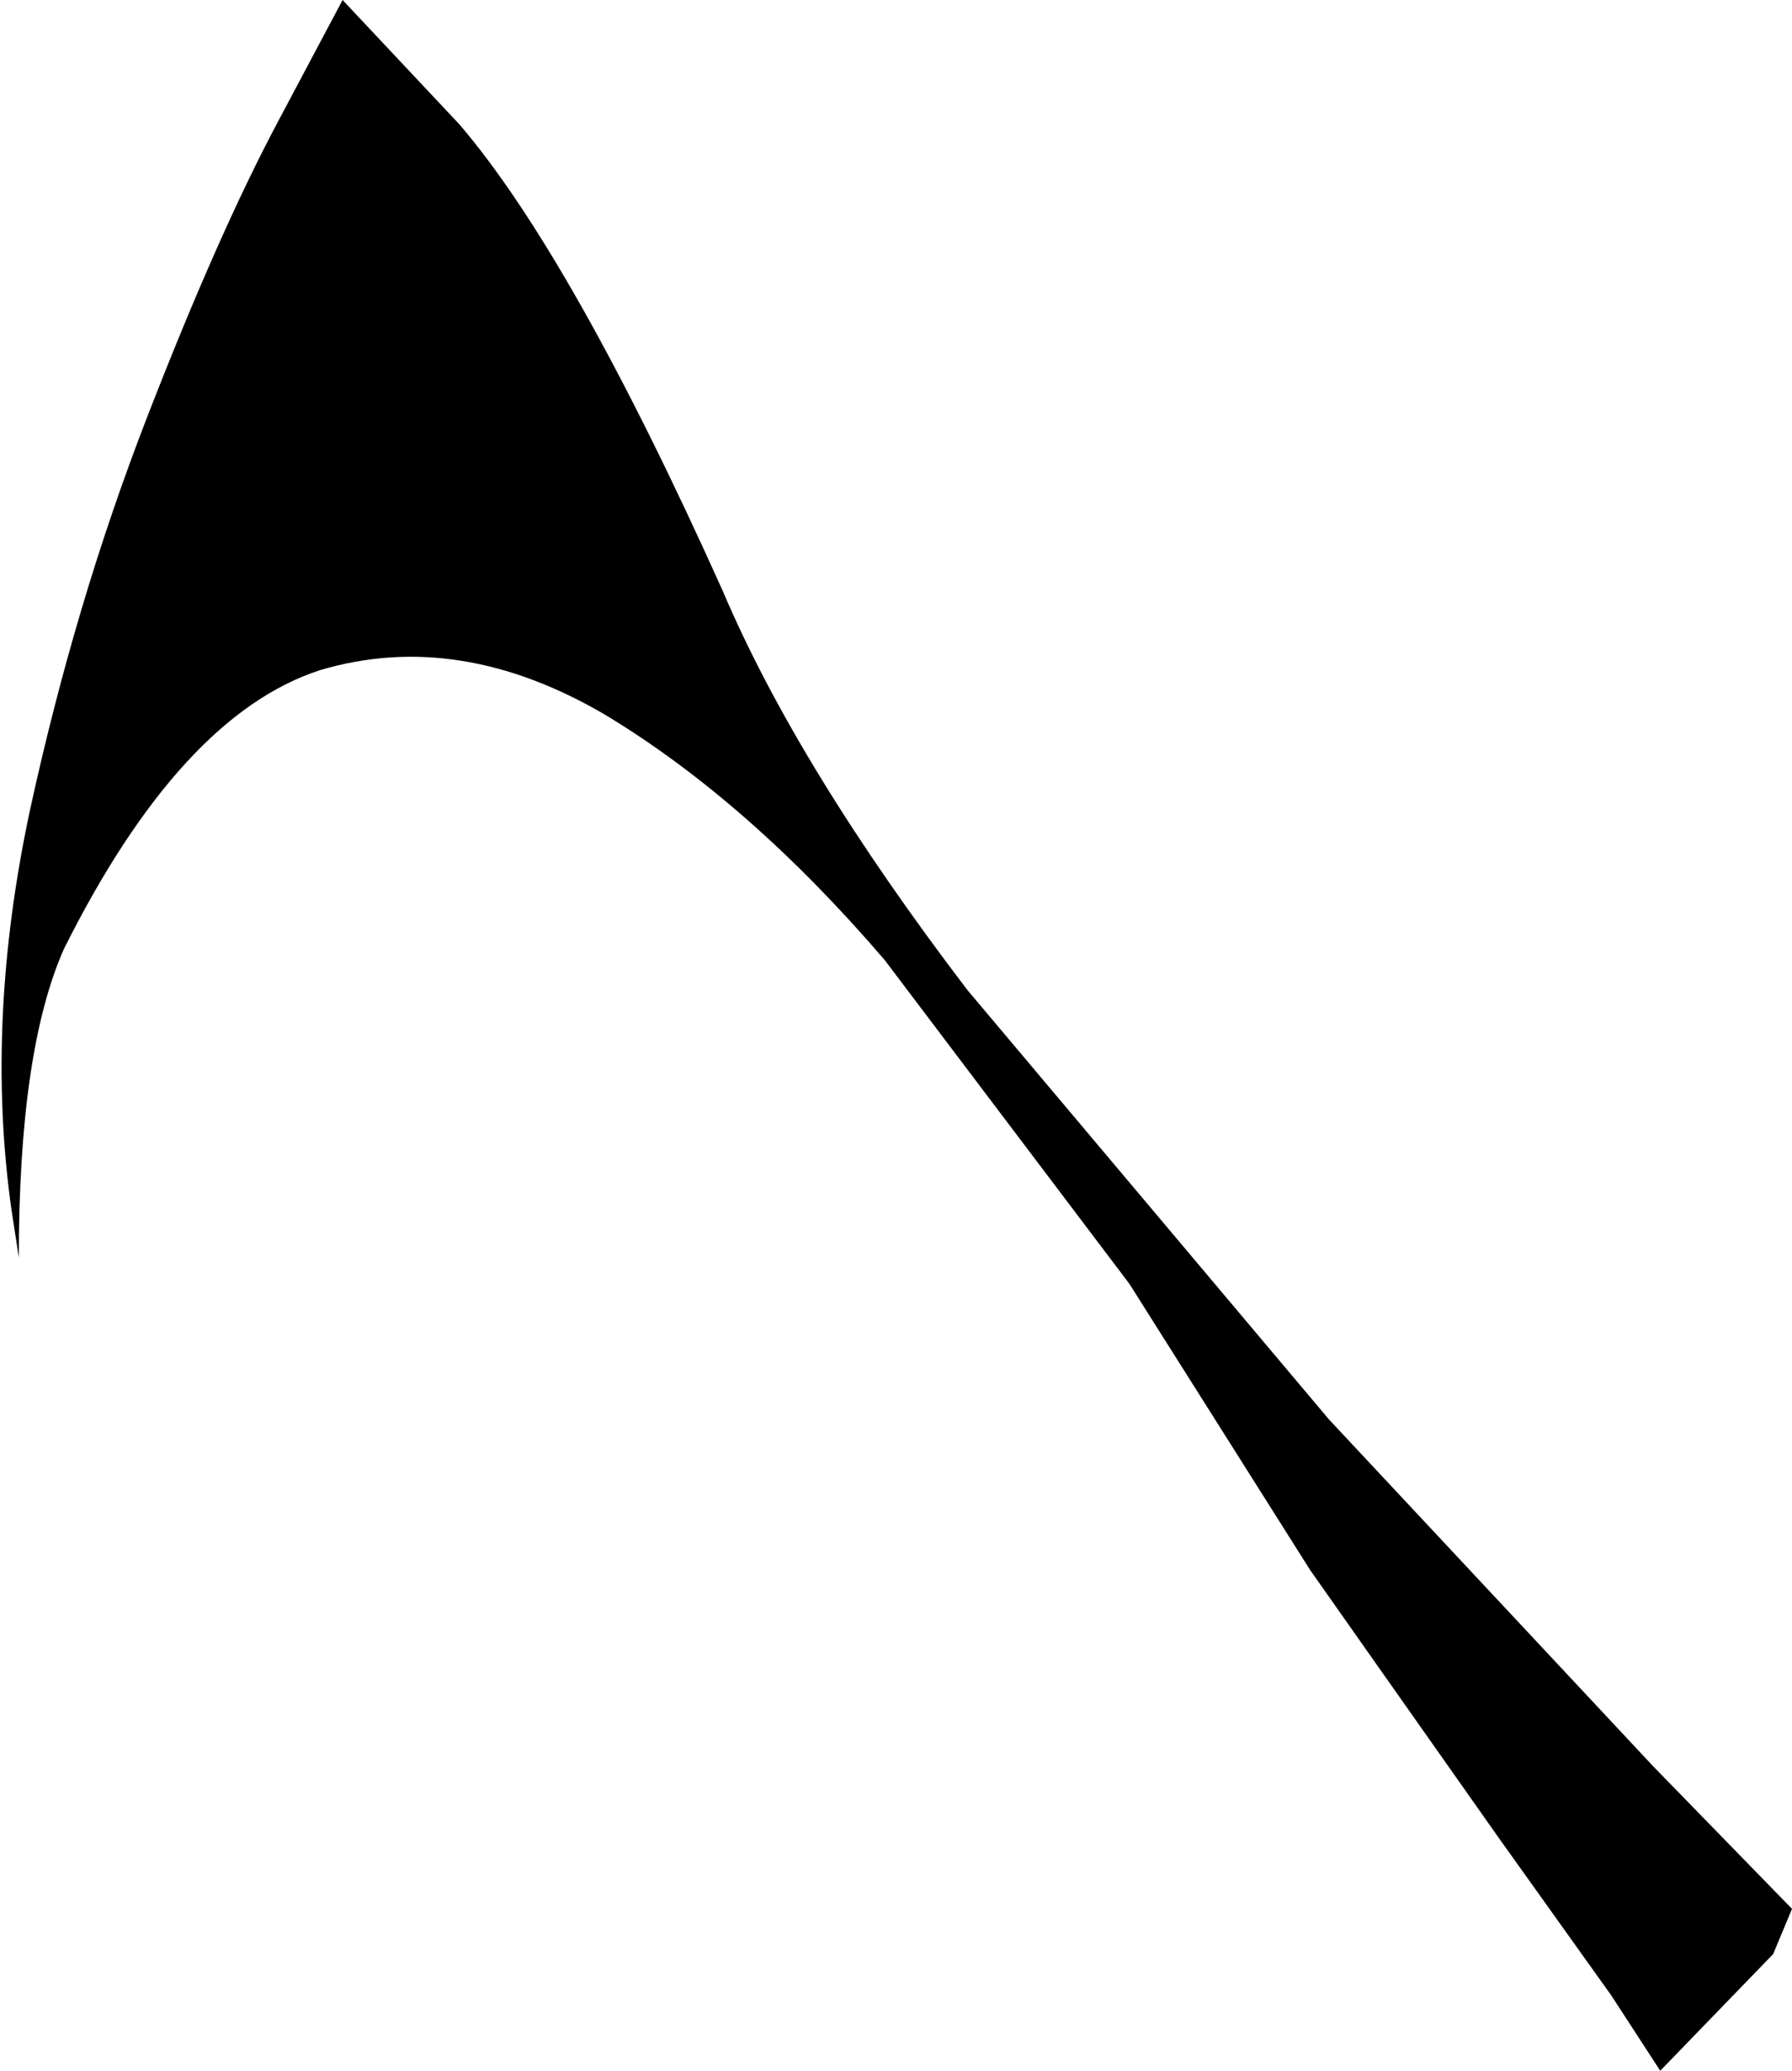 <?xml version="1.0" encoding="UTF-8" standalone="no"?>
<svg xmlns:xlink="http://www.w3.org/1999/xlink" height="27.5px" width="23.8px" xmlns="http://www.w3.org/2000/svg">
  <g transform="matrix(1.0, 0.0, 0.0, 1.0, 0.15, 0.0)">
    <path d="M7.9 9.5 Q5.95 8.35 4.1 8.9 2.25 9.5 0.7 12.6 0.1 13.95 0.1 16.7 L0.0 16.05 Q-0.35 13.55 0.25 10.75 0.85 8.0 1.8 5.55 2.75 3.1 3.55 1.6 L4.4 0.0 5.95 1.65 Q7.45 3.4 9.45 7.85 10.45 10.2 12.7 13.15 L17.5 18.85 21.8 23.45 23.65 25.35 23.4 25.95 21.9 27.5 21.25 26.5 19.75 24.4 18.2 22.2 17.25 20.85 14.85 17.05 11.6 12.75 Q9.8 10.65 7.9 9.5" fill="#000000" fill-rule="evenodd" stroke="none"/>
  </g>
</svg>

